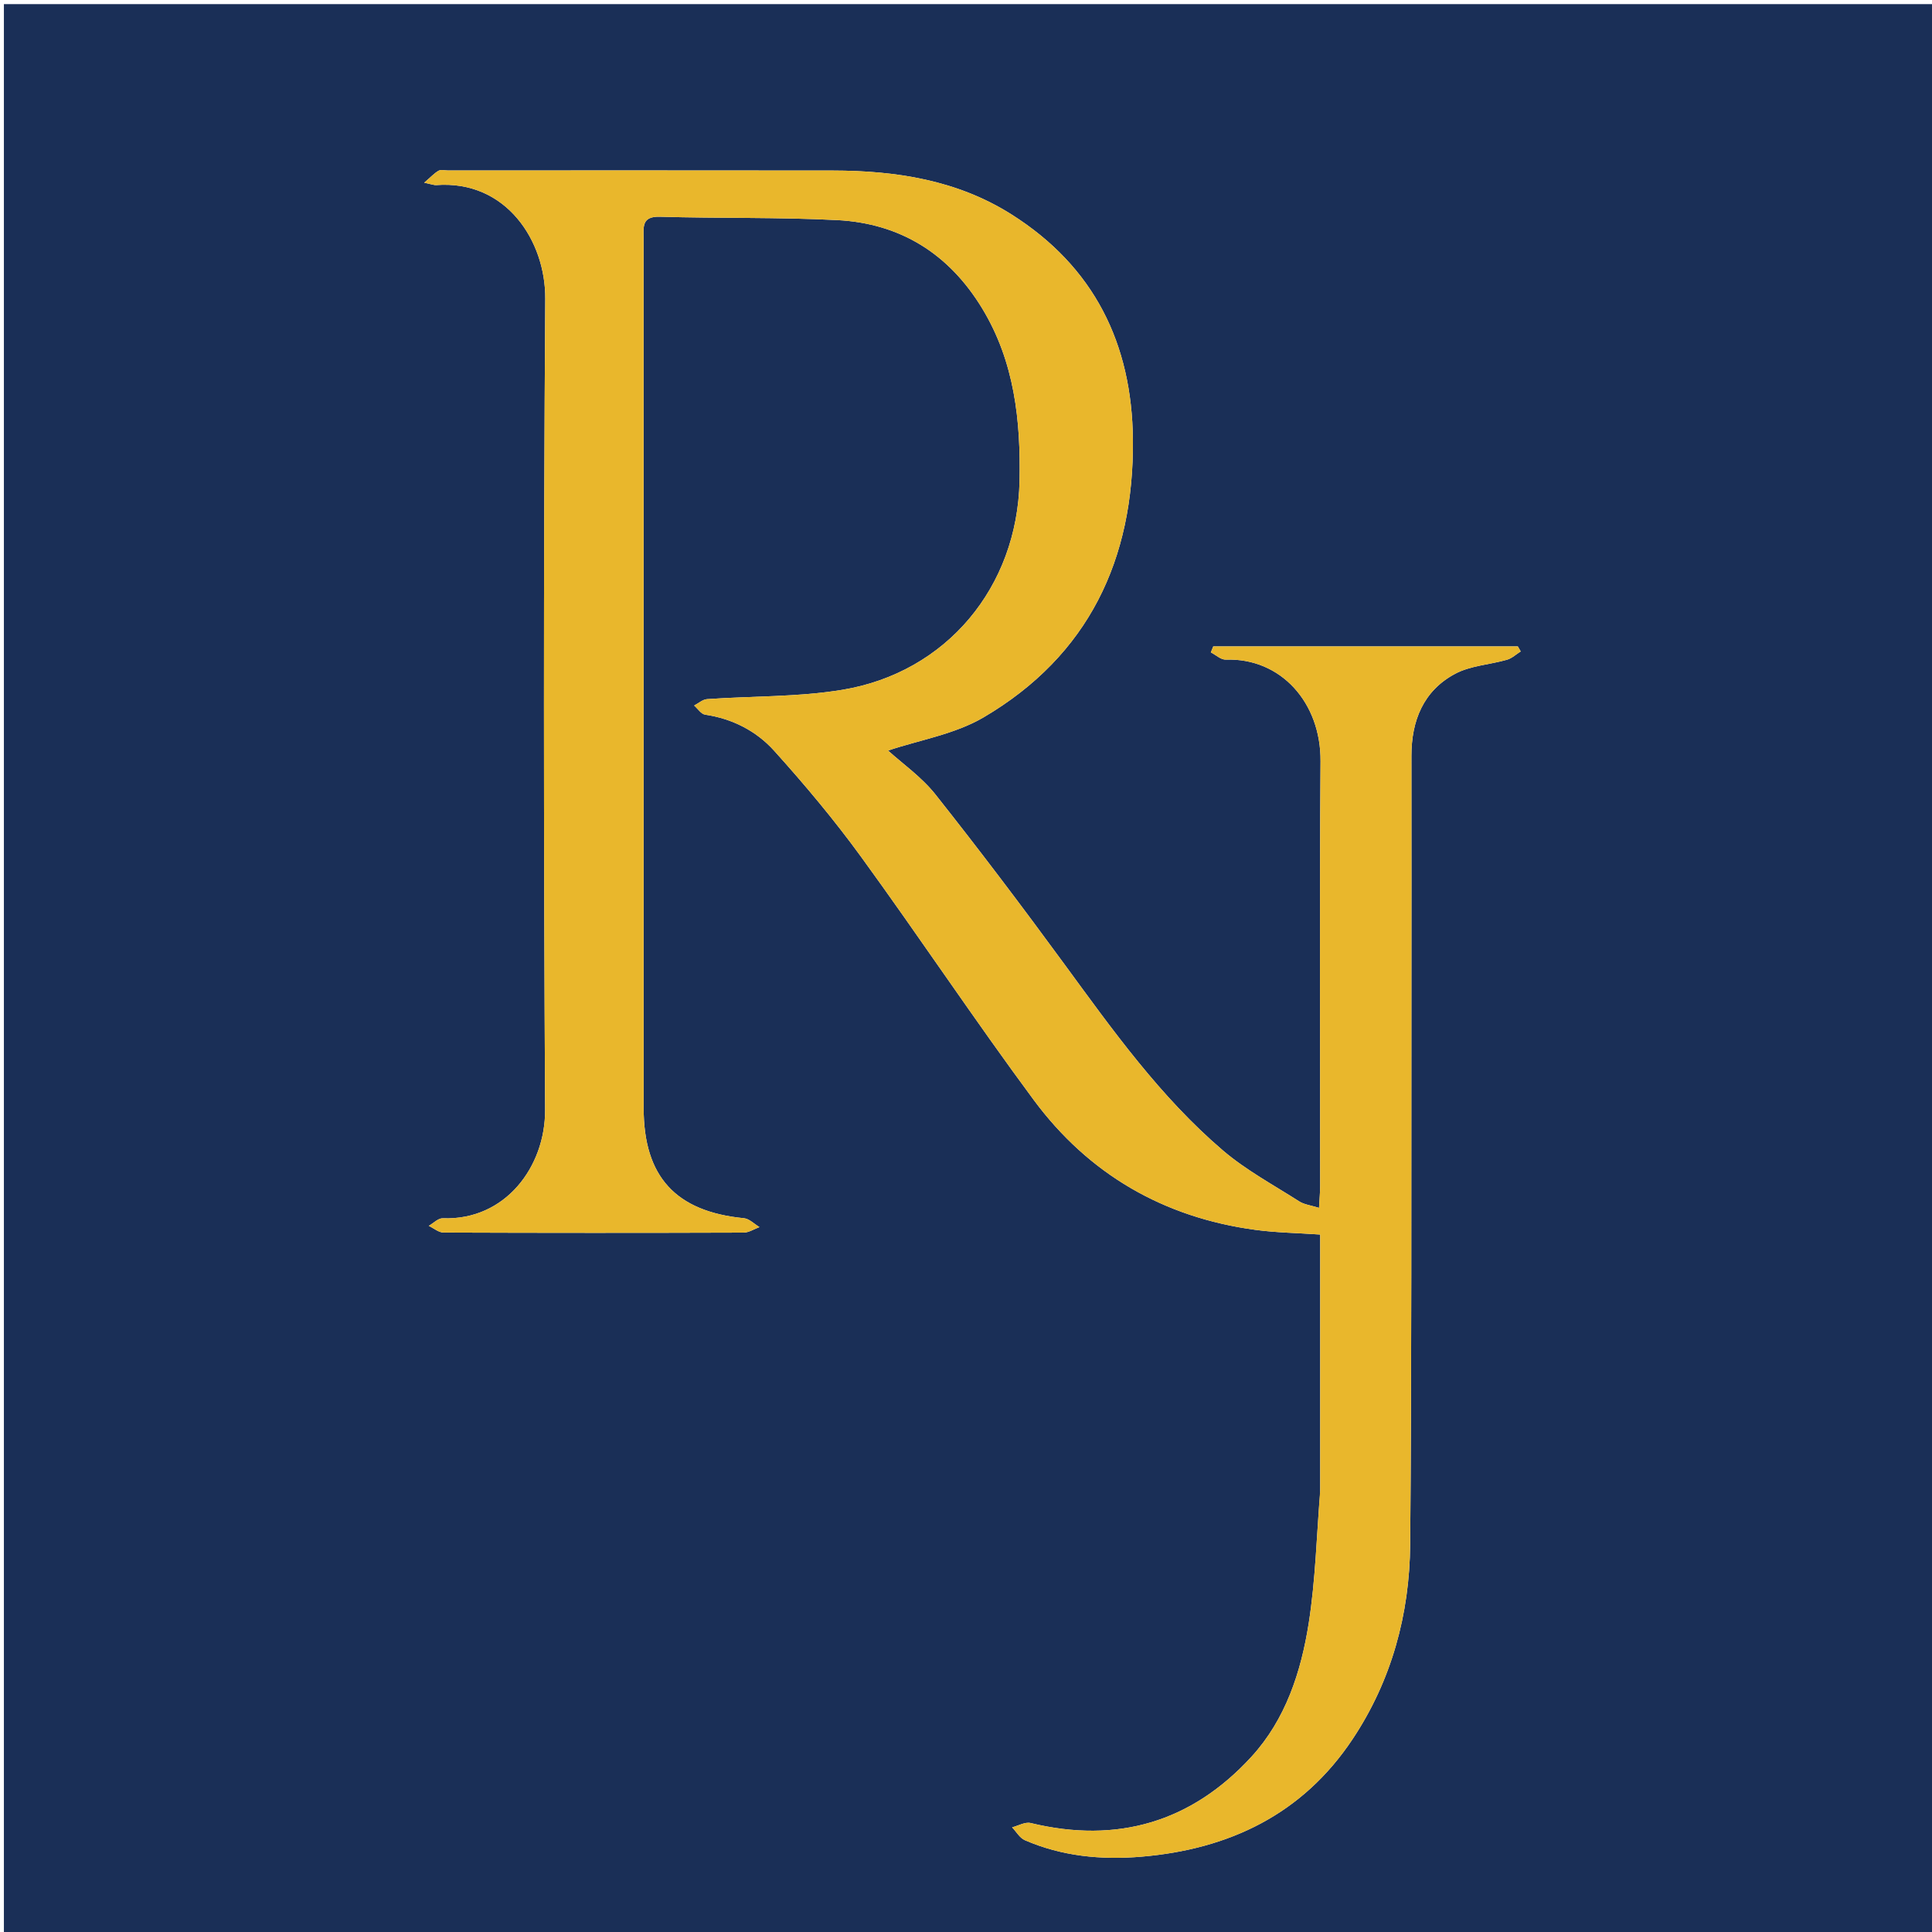 <svg version="1.1" id="Layer_1" xmlns="http://www.w3.org/2000/svg" xmlns:xlink="http://www.w3.org/1999/xlink" x="0px" y="0px"
	 width="100%" viewBox="0 0 512 512" enable-background="new 0 0 512 512" xml:space="preserve">
<path fill="#1A2F57" opacity="1" stroke="none" 
	d="
M273,513 
	C182.022,513 91.544,513 1.033,513 
	C1.033,342.397 1.033,171.794 1.033,1.096 
	C171.561,1.096 342.123,1.096 512.842,1.096 
	C512.842,171.667 512.842,342.333 512.842,513 
	C433.127,513 353.314,513 273,513 
M349.866,395.373 
	C348.913,406.977 348.63,418.687 346.827,430.158 
	C344.799,443.066 340.705,455.655 331.676,465.524 
	C315.8,482.878 296.117,488.683 273.124,483.12 
	C271.667,482.767 269.863,483.848 268.22,484.262 
	C269.333,485.423 270.233,487.074 271.593,487.665 
	C281.455,491.95 291.894,492.934 302.467,492.043 
	C325.764,490.081 345.205,480.795 358.452,460.885 
	C368.799,445.335 373.552,427.78 373.713,409.312 
	C374.127,361.651 373.98,313.985 374.037,266.321 
	C374.064,244.322 374.055,222.323 374.041,200.324 
	C374.035,190.99 377.205,183.055 385.623,178.565 
	C389.701,176.389 394.791,176.155 399.365,174.841 
	C400.681,174.463 401.796,173.387 403.004,172.631 
	C402.748,172.19 402.492,171.749 402.236,171.309 
	C375.332,171.309 348.429,171.309 321.525,171.309 
	C321.313,171.835 321.1,172.361 320.888,172.887 
	C322.205,173.559 323.543,174.85 324.836,174.807 
	C339.486,174.32 350.071,186.239 349.956,201.738 
	C349.677,239.234 349.869,276.734 349.854,314.233 
	C349.853,315.981 349.681,317.729 349.556,320.102 
	C347.36,319.41 345.632,319.23 344.323,318.393 
	C337.478,314.016 330.199,310.105 324.067,304.867 
	C307.471,290.689 294.87,272.99 282.056,255.492 
	C270.945,240.32 259.604,225.304 247.924,210.569 
	C244.201,205.872 239.064,202.296 235.342,198.906 
	C243.631,196.12 253.026,194.596 260.672,190.099 
	C288.478,173.744 300.534,148.242 300.233,116.512 
	C299.991,91.047 289.93,70.668 268.086,56.842 
	C253.64,47.699 237.421,45.222 220.694,45.197 
	C186.695,45.146 152.697,45.179 118.698,45.179 
	C117.865,45.179 116.871,44.895 116.233,45.249 
	C115.114,45.87 114.213,46.884 112.415,48.422 
	C114.6,48.873 115.084,49.087 115.549,49.052 
	C134.203,47.648 144.602,63.905 144.5,79.158 
	C144.02,150.819 144.076,222.486 144.457,294.147 
	C144.536,309.116 133.98,323.474 117.336,322.858 
	C116.127,322.813 114.866,324.163 113.63,324.865 
	C114.939,325.483 116.245,326.636 117.556,326.641 
	C144.054,326.746 170.554,326.743 197.052,326.655 
	C198.457,326.65 199.858,325.701 201.262,325.191 
	C199.891,324.378 198.578,322.981 197.142,322.84 
	C179.096,321.075 170.593,311.868 170.575,293.723 
	C170.55,267.725 170.566,241.726 170.566,215.727 
	C170.565,164.895 170.567,114.064 170.556,63.233 
	C170.556,60.204 169.977,57.29 174.877,57.435 
	C190.532,57.896 206.221,57.533 221.854,58.329 
	C238.657,59.184 251.542,67.311 260.308,81.768 
	C268.863,95.877 270.524,111.476 270.188,127.508 
	C269.601,155.564 250.85,178.246 223.199,182.812 
	C211.449,184.752 199.331,184.435 187.389,185.278 
	C186.211,185.362 185.099,186.386 183.956,186.974 
	C184.923,187.812 185.804,189.235 186.872,189.392 
	C194.119,190.464 200.447,193.731 205.158,198.957 
	C213.273,207.957 221.098,217.299 228.221,227.096 
	C243.701,248.388 258.28,270.339 273.944,291.49 
	C288.487,311.127 308.336,322.645 332.683,325.926 
	C338.217,326.672 343.841,326.749 349.866,327.164 
	C349.866,349.805 349.866,372.103 349.866,395.373 
z"/>
<path fill="#E9B72C" opacity="1" stroke="none" 
	d="
M349.866,394.887 
	C349.866,372.103 349.866,349.805 349.866,327.164 
	C343.841,326.749 338.217,326.672 332.683,325.926 
	C308.336,322.645 288.487,311.127 273.944,291.49 
	C258.28,270.339 243.701,248.388 228.221,227.096 
	C221.098,217.299 213.273,207.957 205.158,198.957 
	C200.447,193.731 194.119,190.464 186.872,189.392 
	C185.804,189.235 184.923,187.812 183.956,186.974 
	C185.099,186.386 186.211,185.362 187.389,185.278 
	C199.331,184.435 211.449,184.752 223.199,182.812 
	C250.85,178.246 269.601,155.564 270.188,127.508 
	C270.524,111.476 268.863,95.877 260.308,81.768 
	C251.542,67.311 238.657,59.184 221.854,58.329 
	C206.221,57.533 190.532,57.896 174.877,57.435 
	C169.977,57.29 170.556,60.204 170.556,63.233 
	C170.567,114.064 170.565,164.895 170.566,215.727 
	C170.566,241.726 170.55,267.725 170.575,293.723 
	C170.593,311.868 179.096,321.075 197.142,322.84 
	C198.578,322.981 199.891,324.378 201.262,325.191 
	C199.858,325.701 198.457,326.65 197.052,326.655 
	C170.554,326.743 144.054,326.746 117.556,326.641 
	C116.245,326.636 114.939,325.483 113.63,324.865 
	C114.866,324.163 116.127,322.813 117.336,322.858 
	C133.98,323.474 144.536,309.116 144.457,294.147 
	C144.076,222.486 144.02,150.819 144.5,79.158 
	C144.602,63.905 134.203,47.648 115.549,49.052 
	C115.084,49.087 114.6,48.873 112.415,48.422 
	C114.213,46.884 115.114,45.87 116.233,45.249 
	C116.871,44.895 117.865,45.179 118.698,45.179 
	C152.697,45.179 186.695,45.146 220.694,45.197 
	C237.421,45.222 253.64,47.699 268.086,56.842 
	C289.93,70.668 299.991,91.047 300.233,116.512 
	C300.534,148.242 288.478,173.744 260.672,190.099 
	C253.026,194.596 243.631,196.12 235.342,198.906 
	C239.064,202.296 244.201,205.872 247.924,210.569 
	C259.604,225.304 270.945,240.32 282.056,255.492 
	C294.87,272.99 307.471,290.689 324.067,304.867 
	C330.199,310.105 337.478,314.016 344.323,318.393 
	C345.632,319.23 347.36,319.41 349.556,320.102 
	C349.681,317.729 349.853,315.981 349.854,314.233 
	C349.869,276.734 349.677,239.234 349.956,201.738 
	C350.071,186.239 339.486,174.32 324.836,174.807 
	C323.543,174.85 322.205,173.559 320.888,172.887 
	C321.1,172.361 321.313,171.835 321.525,171.309 
	C348.429,171.309 375.332,171.309 402.236,171.309 
	C402.492,171.749 402.748,172.19 403.004,172.631 
	C401.796,173.387 400.681,174.463 399.365,174.841 
	C394.791,176.155 389.701,176.389 385.623,178.565 
	C377.205,183.055 374.035,190.99 374.041,200.324 
	C374.055,222.323 374.064,244.322 374.037,266.321 
	C373.98,313.985 374.127,361.651 373.713,409.312 
	C373.552,427.78 368.799,445.335 358.452,460.885 
	C345.205,480.795 325.764,490.081 302.467,492.043 
	C291.894,492.934 281.455,491.95 271.593,487.665 
	C270.233,487.074 269.333,485.423 268.22,484.262 
	C269.863,483.848 271.667,482.767 273.124,483.12 
	C296.117,488.683 315.8,482.878 331.676,465.524 
	C340.705,455.655 344.799,443.066 346.827,430.158 
	C348.63,418.687 348.913,406.977 349.866,394.887 
z"/>
</svg>